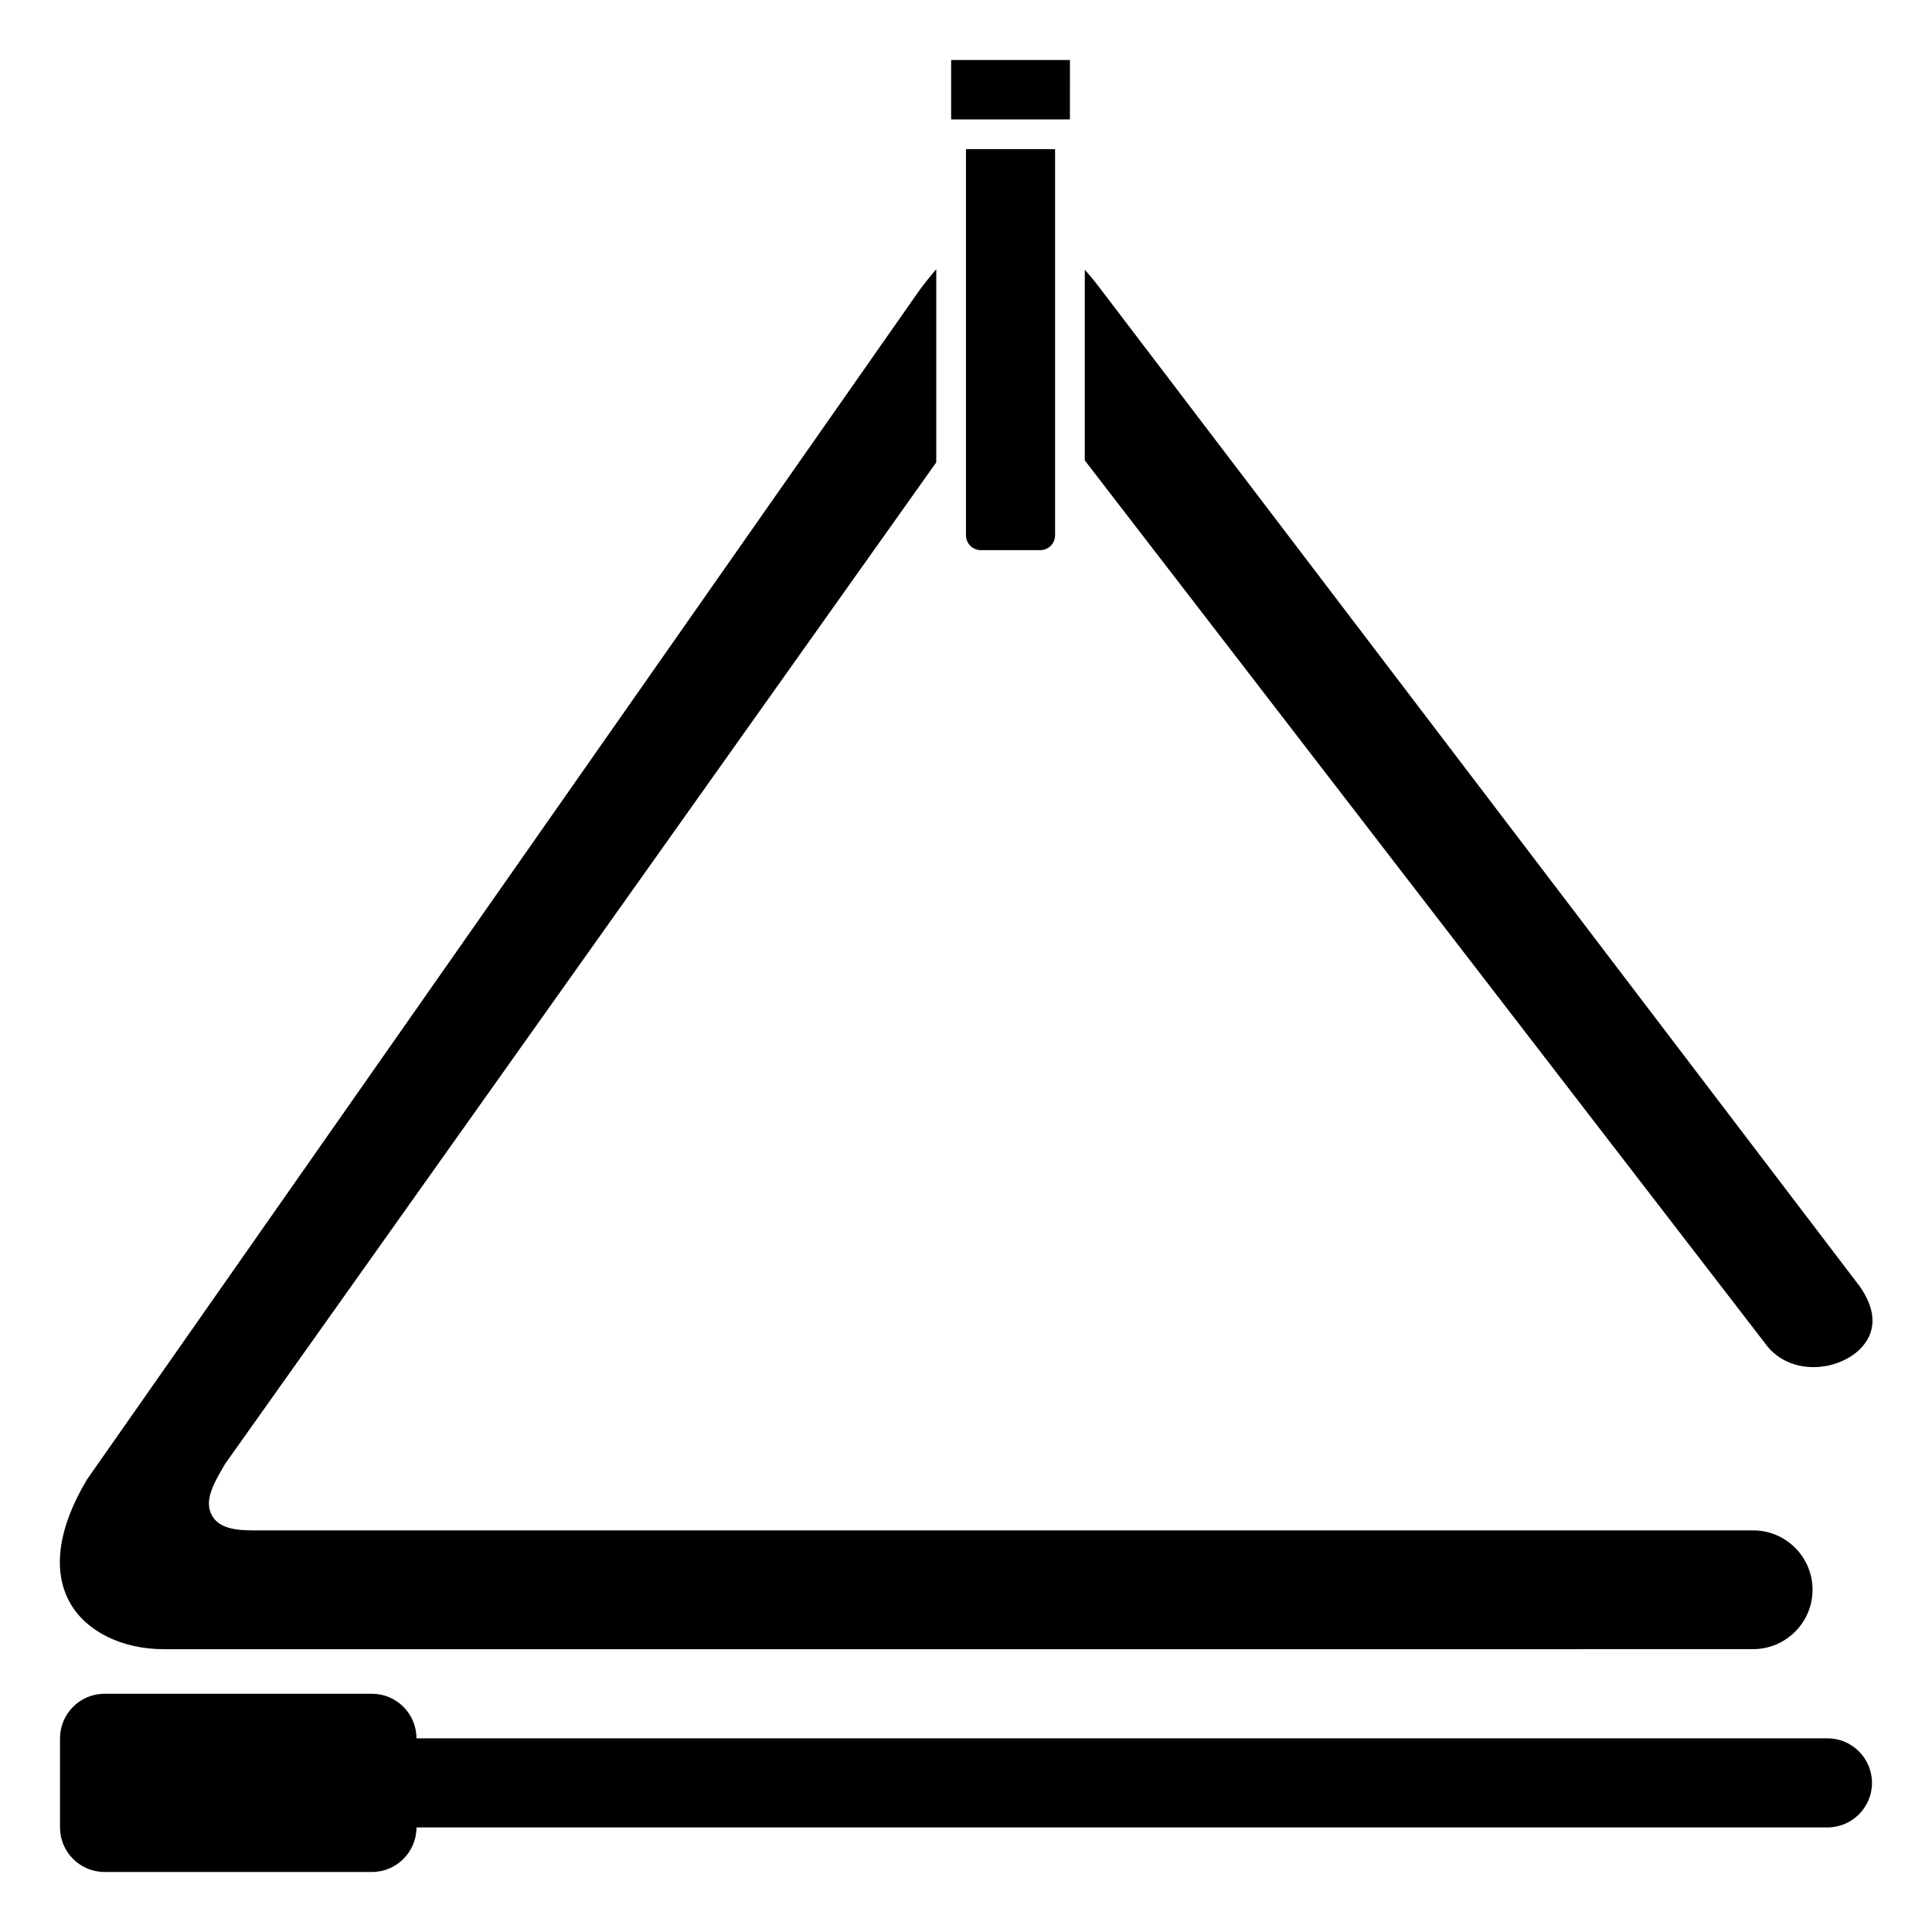 <?xml version="1.0" encoding="UTF-8"?>
<!-- Uploaded to: SVG Repo, www.svgrepo.com, Generator: SVG Repo Mixer Tools -->
<svg fill="#000000" width="800px" height="800px" version="1.1" viewBox="144 144 512 512" xmlns="http://www.w3.org/2000/svg">
 <g>
  <path d="m628.29 604.67h-373.92c0-6.512-5.297-11.809-11.809-11.809h-70.848c-6.512 0-11.809 5.297-11.809 11.809v23.617c0 6.512 5.297 11.809 11.809 11.809h70.848c6.512 0 11.809-5.297 11.809-11.809h373.92c6.512 0 11.809-5.297 11.809-11.809-0.004-6.512-5.301-11.809-11.809-11.809z"/>
  <path d="m396.06 159.9h31.488l-0.012 15.742h-31.477zm-192.32 371.92c-2.996 5.066-5.82 9.852-3.551 13.832 1.965 3.441 6.387 3.914 10.875 3.914h397.54c8.684 0 15.742 7.062 15.742 15.742 0 8.621-7.019 15.676-15.645 15.73-0.094 0-0.184 0.004-0.277 0.012l-420.98 0.004h-0.027c-11.035 0-20.547-4.68-24.824-12.223-4.816-8.496-3.223-19.906 4.461-32.75l220.38-314.83c1.566-2.164 3.129-4.106 4.684-5.898v51.176zm215.93-242.03h-15.742c-2.168 0-3.938-1.762-3.938-3.938v-102.33h23.617v102.34c-0.004 2.172-1.77 3.934-3.938 3.934zm215.47 213.23c-6.828 4.812-17.836 4.777-23.422-3.082l-180.24-233.93v-50.539c1.566 1.777 3.144 3.703 4.738 5.852l200.64 263.59c7.144 10.211 1.172 16.062-1.723 18.109z"/>
 </g>
</svg>